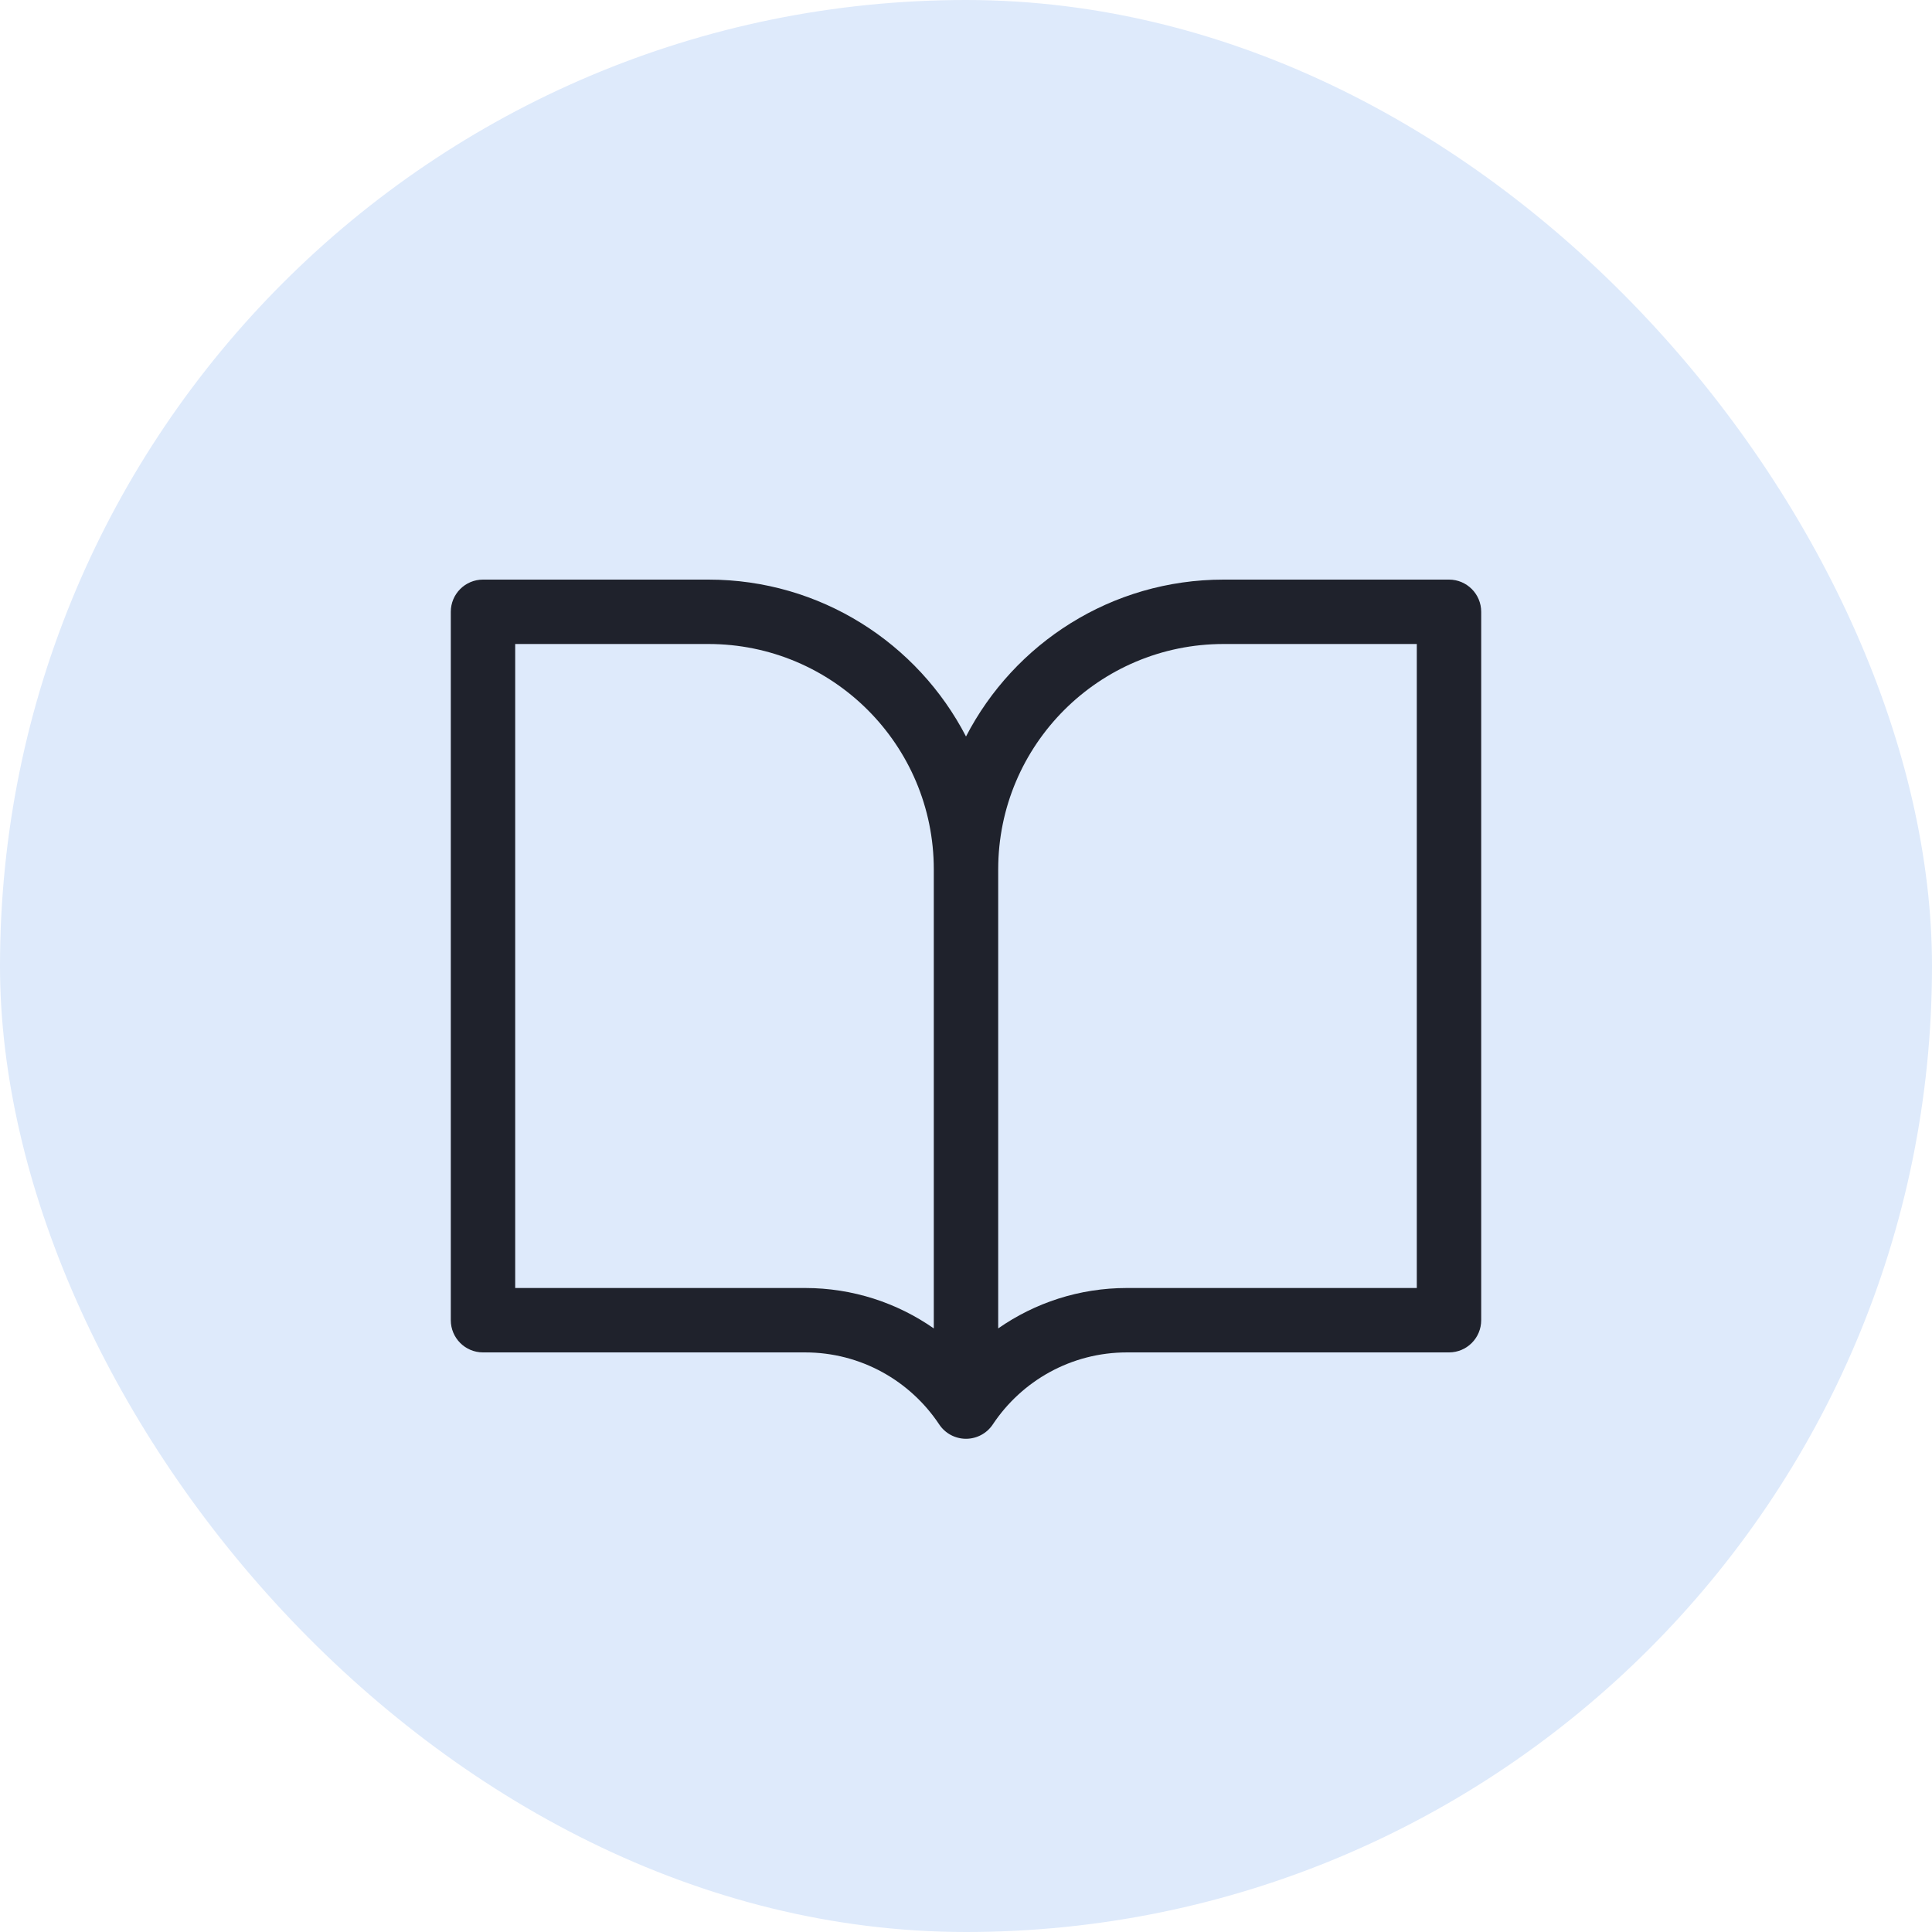 <svg fill="none" height="48" viewBox="0 0 48 48" width="48" xmlns="http://www.w3.org/2000/svg"><rect fill="#deeafb" height="48" rx="24" width="48"/><path clip-rule="evenodd" d="m11.2 15.2c0-.442.358-.8.8-.8h5.6c2.786 0 5.203 1.583 6.4 3.898 1.197-2.315 3.614-3.898 6.4-3.898h5.6c.442 0 .8.358.8.8v17.6c0 .442-.358.8-.8.8h-8c-1.391 0-2.616.709-3.334 1.789-.148.223-.398.357-.666.357-.268 0-.518-.134-.666-.357-.718-1.08-1.943-1.789-3.334-1.789h-8c-.442 0-.8-.358-.8-.8zm12 6.4c0-3.093-2.507-5.6-5.6-5.6h-4.8v16h7.2c1.19 0 2.293.371 3.2 1.004zm1.6 11.404v-11.404c0-3.093 2.507-5.6 5.6-5.6h4.8v16h-7.2c-1.19 0-2.293.371-3.2 1.004z" fill="#1f222c" fill-rule="evenodd"/></svg>